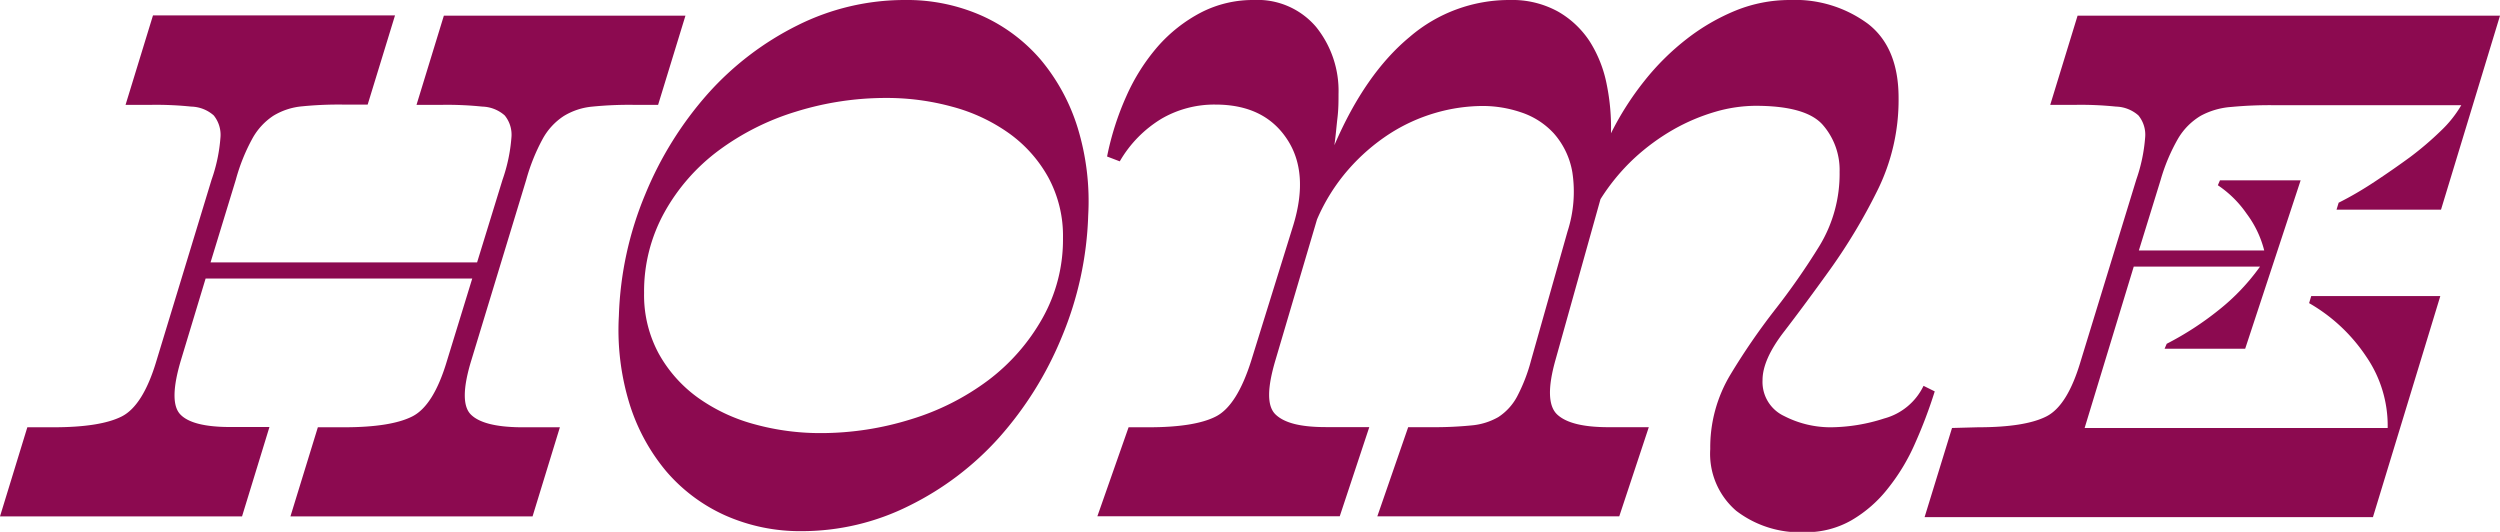 <svg xmlns="http://www.w3.org/2000/svg" viewBox="0 0 283.54 60.32"><defs><style>.cls-1{fill:#8c0a50;}</style></defs><g id="Layer_2" data-name="Layer 2"><path class="cls-1" d="M6.05,48.46q5.33,0,7.76-1.23c1.61-.82,2.93-2.93,3.94-6.33L24,20.37a18.34,18.34,0,0,0,1-4.73,3.5,3.5,0,0,0-.76-2.55,4,4,0,0,0-2.55-1,38.82,38.82,0,0,0-4.45-.2h-3L17.35,1.75H44.8L41.7,11.86H38.83a42.12,42.12,0,0,0-4.57.2A7.57,7.57,0,0,0,31,13.13a7.32,7.32,0,0,0-2.38,2.59,21.32,21.32,0,0,0-1.87,4.65l-2.87,9.39H54.11L57,20.37a18.68,18.68,0,0,0,1-4.73,3.45,3.45,0,0,0-.76-2.55,4,4,0,0,0-2.54-1,39,39,0,0,0-4.46-.2h-3l3.1-10.11H77.74l-3.1,10.11H71.78a42.32,42.32,0,0,0-4.58.2,7.53,7.53,0,0,0-3.26,1.07,7.25,7.25,0,0,0-2.39,2.59,21.83,21.83,0,0,0-1.87,4.65L53.47,40.82Q52,45.59,53.39,47T59,48.46H63.5L60.4,58.57H32.94l3.11-10.11H39c3.56,0,6.14-.41,7.76-1.23s2.93-2.93,3.94-6.33l2.86-9.31H23.32l-2.79,9.23Q19.1,45.59,20.45,47c.9.95,2.79,1.43,5.65,1.43h4.46L27.45,58.57H0L3.1,48.46Z"/><path class="cls-1" d="M82.24,58.45a19.09,19.09,0,0,1-6.68-5,22.12,22.12,0,0,1-4.18-7.71,28.45,28.45,0,0,1-1.19-9.91,38.84,38.84,0,0,1,3-13.81,40.13,40.13,0,0,1,7.12-11.42A33.81,33.81,0,0,1,90.48,2.86,27.16,27.16,0,0,1,102.65,0a20.89,20.89,0,0,1,8.72,1.79,19.06,19.06,0,0,1,6.68,5,22.25,22.25,0,0,1,4.18,7.72,28.45,28.45,0,0,1,1.19,9.91,38.84,38.84,0,0,1-3,13.81,39.94,39.94,0,0,1-7.12,11.41,33.65,33.65,0,0,1-10.19,7.72A27.17,27.17,0,0,1,91,60.24,20.89,20.89,0,0,1,82.24,58.45Zm21.09-10.9a28.36,28.36,0,0,0,8.75-4.42,22.75,22.75,0,0,0,6.13-7A18.18,18.18,0,0,0,120.56,27a13.92,13.92,0,0,0-1.67-6.89,15.18,15.18,0,0,0-4.46-5,19.89,19.89,0,0,0-6.41-3,27.94,27.94,0,0,0-7.51-1,34.28,34.28,0,0,0-10.23,1.55,28.81,28.81,0,0,0-8.79,4.42,22.11,22.11,0,0,0-6.13,7,18.46,18.46,0,0,0-2.31,9.15,13.92,13.92,0,0,0,1.67,6.89,15.28,15.28,0,0,0,4.46,5,19.94,19.94,0,0,0,6.4,3,28.07,28.07,0,0,0,7.52,1A34.28,34.28,0,0,0,103.33,47.55Z"/><path class="cls-1" d="M130.27,48.46q5.25,0,7.64-1.23t4-6.33l4.77-15.36q1.83-6-.75-9.82c-1.73-2.58-4.42-3.86-8.08-3.86a11.93,11.93,0,0,0-6.09,1.59A13.6,13.6,0,0,0,127,18.3l-1.44-.55a32,32,0,0,1,2.19-6.85,22.52,22.52,0,0,1,3.58-5.65,17,17,0,0,1,4.86-3.82,12.84,12.84,0,0,1,6-1.43,8.71,8.71,0,0,1,7.08,3.06,11.55,11.55,0,0,1,2.54,7.6c0,.8,0,1.7-.12,2.71s-.19,2-.35,3.1q3.49-8.11,8.55-12.29A17.32,17.32,0,0,1,171.25,0a10.75,10.75,0,0,1,5.45,1.31,10.52,10.52,0,0,1,3.62,3.42,14.16,14.16,0,0,1,1.91,4.86,24.47,24.47,0,0,1,.48,5.53,33.52,33.52,0,0,1,3.78-5.93,28.16,28.16,0,0,1,4.81-4.77,23.54,23.54,0,0,1,5.57-3.23A16.31,16.31,0,0,1,203,0a13.92,13.92,0,0,1,8.87,2.71q3.47,2.7,3.46,8.43a23.08,23.08,0,0,1-2.42,10.5,64.77,64.77,0,0,1-5.29,8.84q-2.87,4-5.3,7.16t-2.42,5.49a4.26,4.26,0,0,0,2.46,4.06,11.49,11.49,0,0,0,5.34,1.27,20.12,20.12,0,0,0,6-1,6.94,6.94,0,0,0,4.46-3.7l1.27.63a54.08,54.08,0,0,1-2.23,5.89,22.63,22.63,0,0,1-3.06,5.09A14.5,14.5,0,0,1,210,59a10.32,10.32,0,0,1-5.29,1.36,11.89,11.89,0,0,1-7.8-2.43,8.52,8.52,0,0,1-2.94-7,16,16,0,0,1,2.31-8.48,75,75,0,0,1,5-7.28,78.91,78.91,0,0,0,5.05-7.24,15.7,15.7,0,0,0,2.31-8.43,7.77,7.77,0,0,0-1.91-5.34Q204.83,12,199.1,12a16.63,16.63,0,0,0-4.53.67,22.15,22.15,0,0,0-4.74,2,24.45,24.45,0,0,0-4.5,3.3,23.34,23.34,0,0,0-3.81,4.62l-5.1,18.22q-1.35,4.77.2,6.21t5.85,1.43H187l-3.35,10.11H156.21l3.5-10.11h2.71a42.74,42.74,0,0,0,4.45-.2,7.4,7.4,0,0,0,3.07-.95A6.35,6.35,0,0,0,172.05,45a19.3,19.3,0,0,0,1.59-4.1l4.14-14.64a14.63,14.63,0,0,0,.55-6.72,8.89,8.89,0,0,0-2.11-4.42,8.76,8.76,0,0,0-3.74-2.39,13.52,13.52,0,0,0-4.25-.71,19.47,19.47,0,0,0-5.45.79,19.83,19.83,0,0,0-5.22,2.39,22.36,22.36,0,0,0-4.61,4,21.5,21.5,0,0,0-3.58,5.69l-4.7,15.91c-.95,3.18-1,5.25,0,6.21s2.83,1.43,5.69,1.43h4.94l-3.35,10.11H124.46L128,48.46Z"/><path class="cls-1" d="M224.33,48.46c3.56,0,6.14-.41,7.76-1.23S235,44.3,236,40.9l6.29-20.53a18.68,18.68,0,0,0,1-4.73,3.45,3.45,0,0,0-.76-2.55,4,4,0,0,0-2.54-1,39,39,0,0,0-4.46-.2h-3l3.1-10.11h47.91l-6.69,22H265l.24-.79q2-1,4.1-2.39t4-2.78a35.58,35.58,0,0,0,3.46-2.95,13.08,13.08,0,0,0,2.35-2.94H257.83a46.59,46.59,0,0,0-4.77.2,8.56,8.56,0,0,0-3.46,1,7.39,7.39,0,0,0-2.55,2.55,21,21,0,0,0-2,4.73l-2.47,8H256.8a11.79,11.79,0,0,0-2-4.18,12.24,12.24,0,0,0-3.26-3.22l.24-.56h9.15l-6.29,19.1H245.5l.24-.56a34.67,34.67,0,0,0,5.89-3.82,24.2,24.2,0,0,0,4.69-4.93H242l-5.57,18.3H270.8a13.84,13.84,0,0,0-2.42-8.08,19.29,19.29,0,0,0-6.49-6.08l.24-.8h14.64l-7.64,25.07H218.28l3.11-10.11Z"/></g></svg>